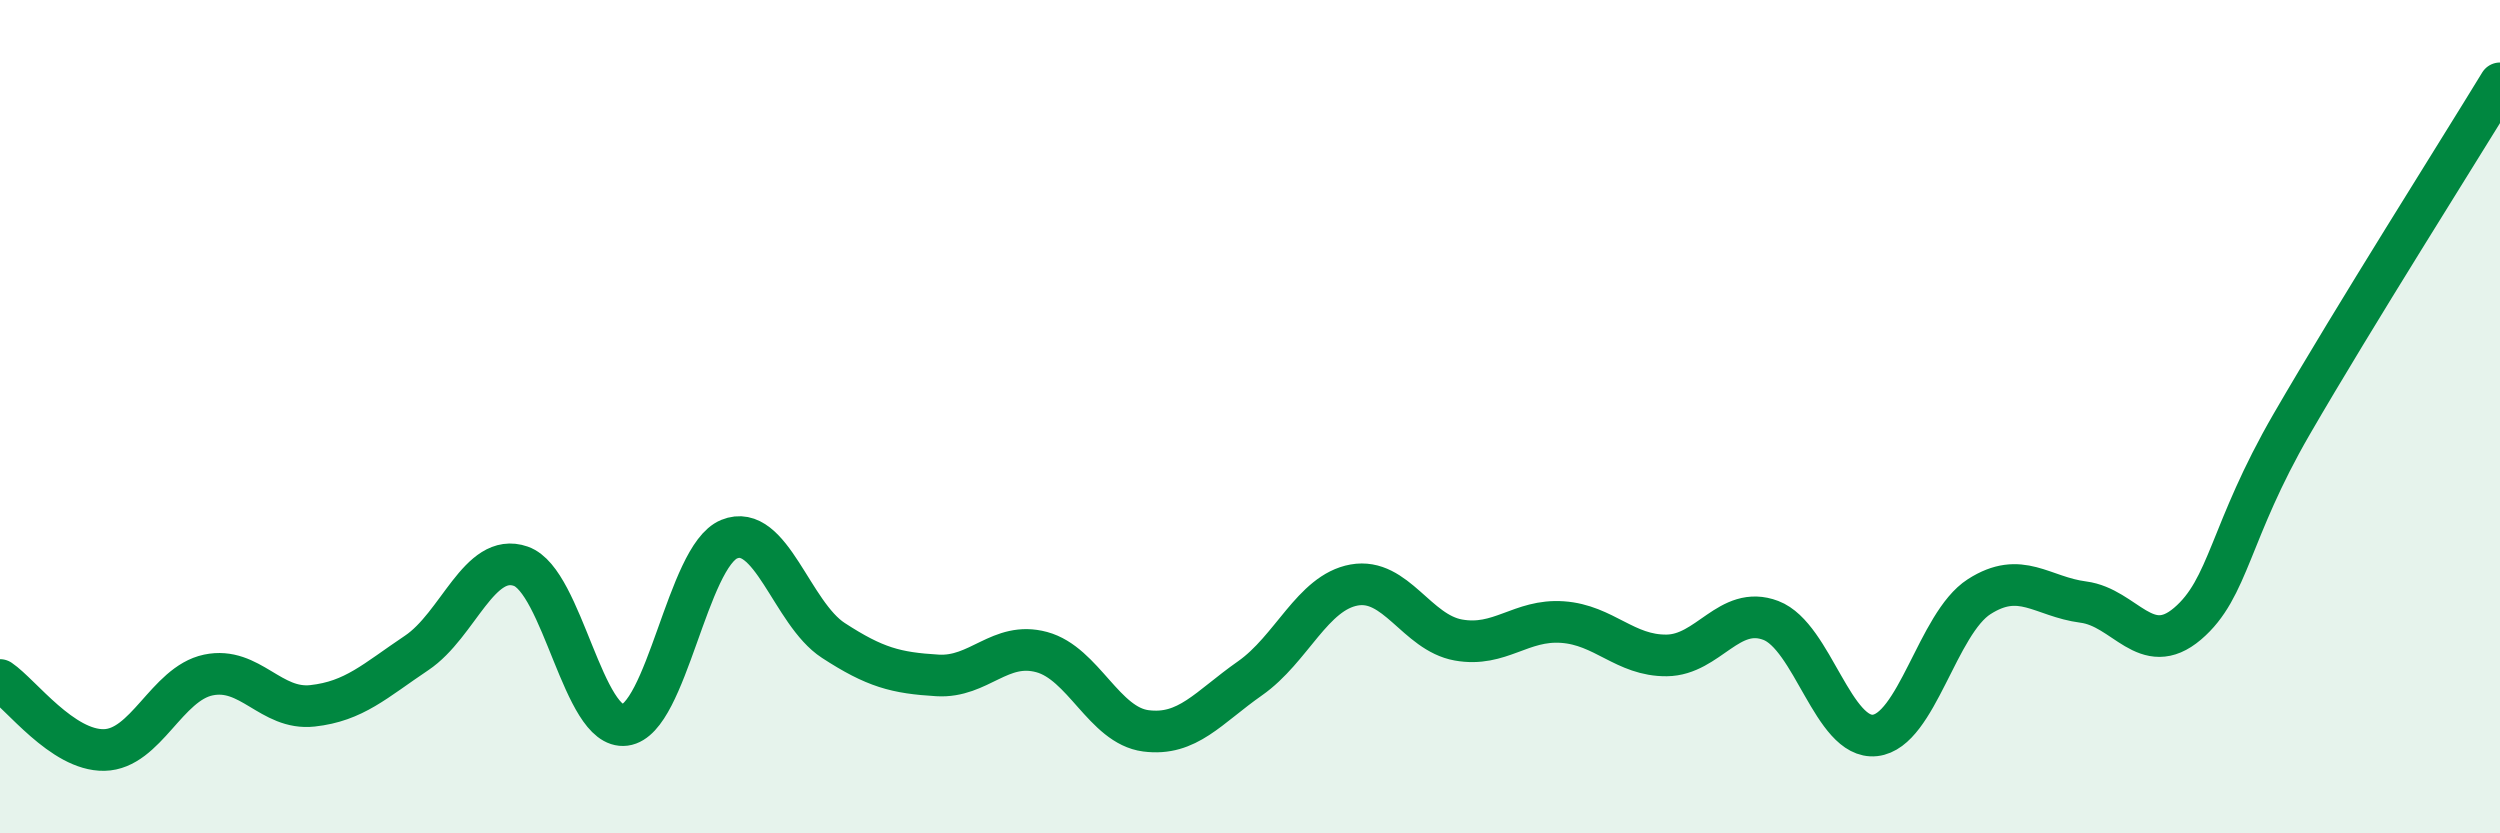 
    <svg width="60" height="20" viewBox="0 0 60 20" xmlns="http://www.w3.org/2000/svg">
      <path
        d="M 0,16.32 C 0.5,16.66 1.5,18.02 2.5,18 C 3.5,17.98 4,16.41 5,16.2 C 6,15.99 6.5,17.05 7.5,16.94 C 8.5,16.83 9,16.34 10,15.67 C 11,15 11.5,13.24 12.5,13.59 C 13.5,13.94 14,17.53 15,17.4 C 16,17.27 16.5,13.35 17.5,12.94 C 18.5,12.53 19,14.72 20,15.37 C 21,16.02 21.5,16.15 22.5,16.21 C 23.5,16.27 24,15.38 25,15.65 C 26,15.92 26.5,17.41 27.5,17.54 C 28.5,17.67 29,16.98 30,16.28 C 31,15.58 31.5,14.22 32.5,14.04 C 33.5,13.86 34,15.18 35,15.36 C 36,15.54 36.5,14.86 37.5,14.93 C 38.5,15 39,15.74 40,15.73 C 41,15.72 41.5,14.51 42.5,14.89 C 43.5,15.27 44,17.76 45,17.65 C 46,17.54 46.5,14.96 47.5,14.32 C 48.5,13.68 49,14.32 50,14.45 C 51,14.58 51.5,15.82 52.5,14.97 C 53.5,14.12 53.5,12.77 55,10.18 C 56.5,7.59 59,3.64 60,2L60 20L0 20Z"
        fill="#008740"
        opacity="0.1"
        stroke-linecap="round"
        stroke-linejoin="round"
      />
      <path
        d="M 0,16.32 C 0.5,16.66 1.5,18.02 2.5,18 C 3.5,17.98 4,16.41 5,16.2 C 6,15.99 6.5,17.05 7.5,16.94 C 8.5,16.83 9,16.34 10,15.67 C 11,15 11.5,13.24 12.5,13.59 C 13.5,13.94 14,17.53 15,17.4 C 16,17.27 16.5,13.35 17.5,12.94 C 18.5,12.53 19,14.72 20,15.37 C 21,16.02 21.5,16.15 22.5,16.21 C 23.5,16.27 24,15.38 25,15.65 C 26,15.92 26.5,17.41 27.5,17.54 C 28.5,17.67 29,16.98 30,16.28 C 31,15.58 31.5,14.22 32.5,14.04 C 33.5,13.86 34,15.18 35,15.36 C 36,15.54 36.5,14.86 37.5,14.93 C 38.5,15 39,15.74 40,15.73 C 41,15.72 41.5,14.51 42.5,14.89 C 43.5,15.27 44,17.76 45,17.65 C 46,17.54 46.5,14.96 47.5,14.32 C 48.5,13.68 49,14.32 50,14.45 C 51,14.58 51.5,15.82 52.5,14.97 C 53.5,14.12 53.5,12.77 55,10.18 C 56.5,7.59 59,3.64 60,2"
        stroke="#008740"
        stroke-width="1"
        fill="none"
        stroke-linecap="round"
        stroke-linejoin="round"
      />
    </svg>
  